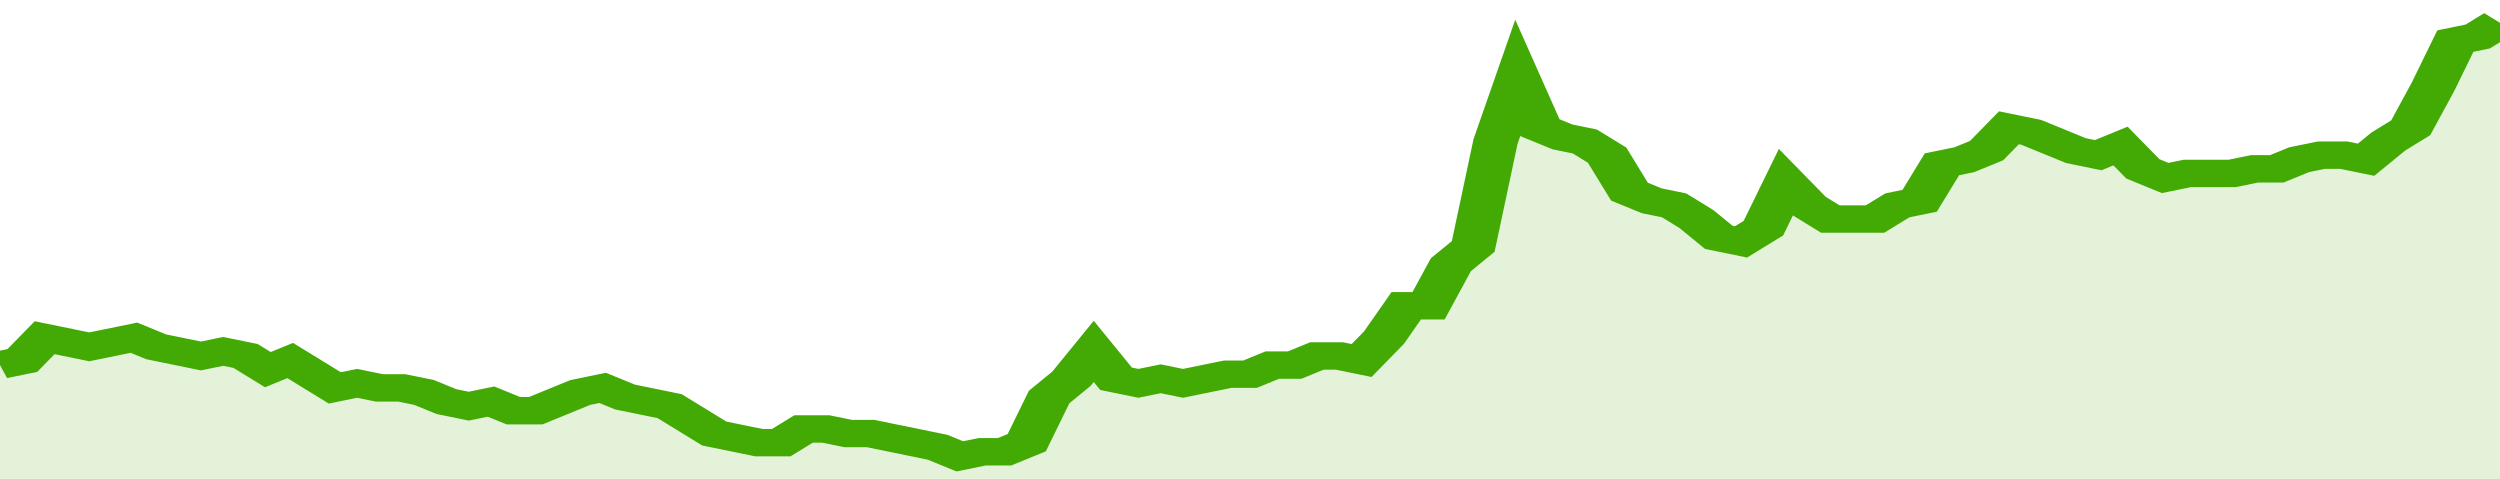 <svg xmlns="http://www.w3.org/2000/svg" viewBox="0 0 336 105" width="120" height="23" preserveAspectRatio="none">
				 <polyline fill="none" stroke="#43AA05" stroke-width="6" points="0, 80 3, 79 6, 74 9, 75 12, 76 15, 75 18, 74 21, 76 24, 77 27, 78 30, 77 33, 78 36, 81 39, 79 42, 82 45, 85 48, 84 51, 85 54, 85 57, 86 60, 88 63, 89 66, 88 69, 90 72, 90 75, 88 78, 86 81, 85 84, 87 87, 88 90, 89 93, 92 96, 95 99, 96 102, 97 105, 97 108, 94 111, 94 114, 95 117, 95 120, 96 123, 97 126, 98 129, 100 132, 99 135, 99 138, 97 141, 87 144, 83 147, 77 150, 83 153, 84 156, 83 159, 84 162, 83 165, 82 168, 82 171, 80 174, 80 177, 78 180, 78 183, 79 186, 74 189, 67 192, 67 195, 58 198, 54 201, 31 204, 17 207, 28 210, 30 213, 31 216, 34 219, 42 222, 44 225, 45 228, 48 231, 52 234, 53 237, 50 240, 40 243, 45 246, 48 249, 48 252, 48 255, 45 258, 44 261, 36 264, 35 267, 33 270, 28 273, 29 276, 31 279, 33 282, 34 285, 32 288, 37 291, 39 294, 38 297, 38 300, 38 303, 37 306, 37 309, 35 312, 34 315, 34 318, 35 321, 31 324, 28 327, 19 330, 9 333, 8 336, 5 336, 5 "> </polyline>
				 <polygon fill="#43AA05" opacity="0.15" points="0, 105 0, 80 3, 79 6, 74 9, 75 12, 76 15, 75 18, 74 21, 76 24, 77 27, 78 30, 77 33, 78 36, 81 39, 79 42, 82 45, 85 48, 84 51, 85 54, 85 57, 86 60, 88 63, 89 66, 88 69, 90 72, 90 75, 88 78, 86 81, 85 84, 87 87, 88 90, 89 93, 92 96, 95 99, 96 102, 97 105, 97 108, 94 111, 94 114, 95 117, 95 120, 96 123, 97 126, 98 129, 100 132, 99 135, 99 138, 97 141, 87 144, 83 147, 77 150, 83 153, 84 156, 83 159, 84 162, 83 165, 82 168, 82 171, 80 174, 80 177, 78 180, 78 183, 79 186, 74 189, 67 192, 67 195, 58 198, 54 201, 31 204, 17 207, 28 210, 30 213, 31 216, 34 219, 42 222, 44 225, 45 228, 48 231, 52 234, 53 237, 50 240, 40 243, 45 246, 48 249, 48 252, 48 255, 45 258, 44 261, 36 264, 35 267, 33 270, 28 273, 29 276, 31 279, 33 282, 34 285, 32 288, 37 291, 39 294, 38 297, 38 300, 38 303, 37 306, 37 309, 35 312, 34 315, 34 318, 35 321, 31 324, 28 327, 19 330, 9 333, 8 336, 5 336, 105 "></polygon>
			</svg>